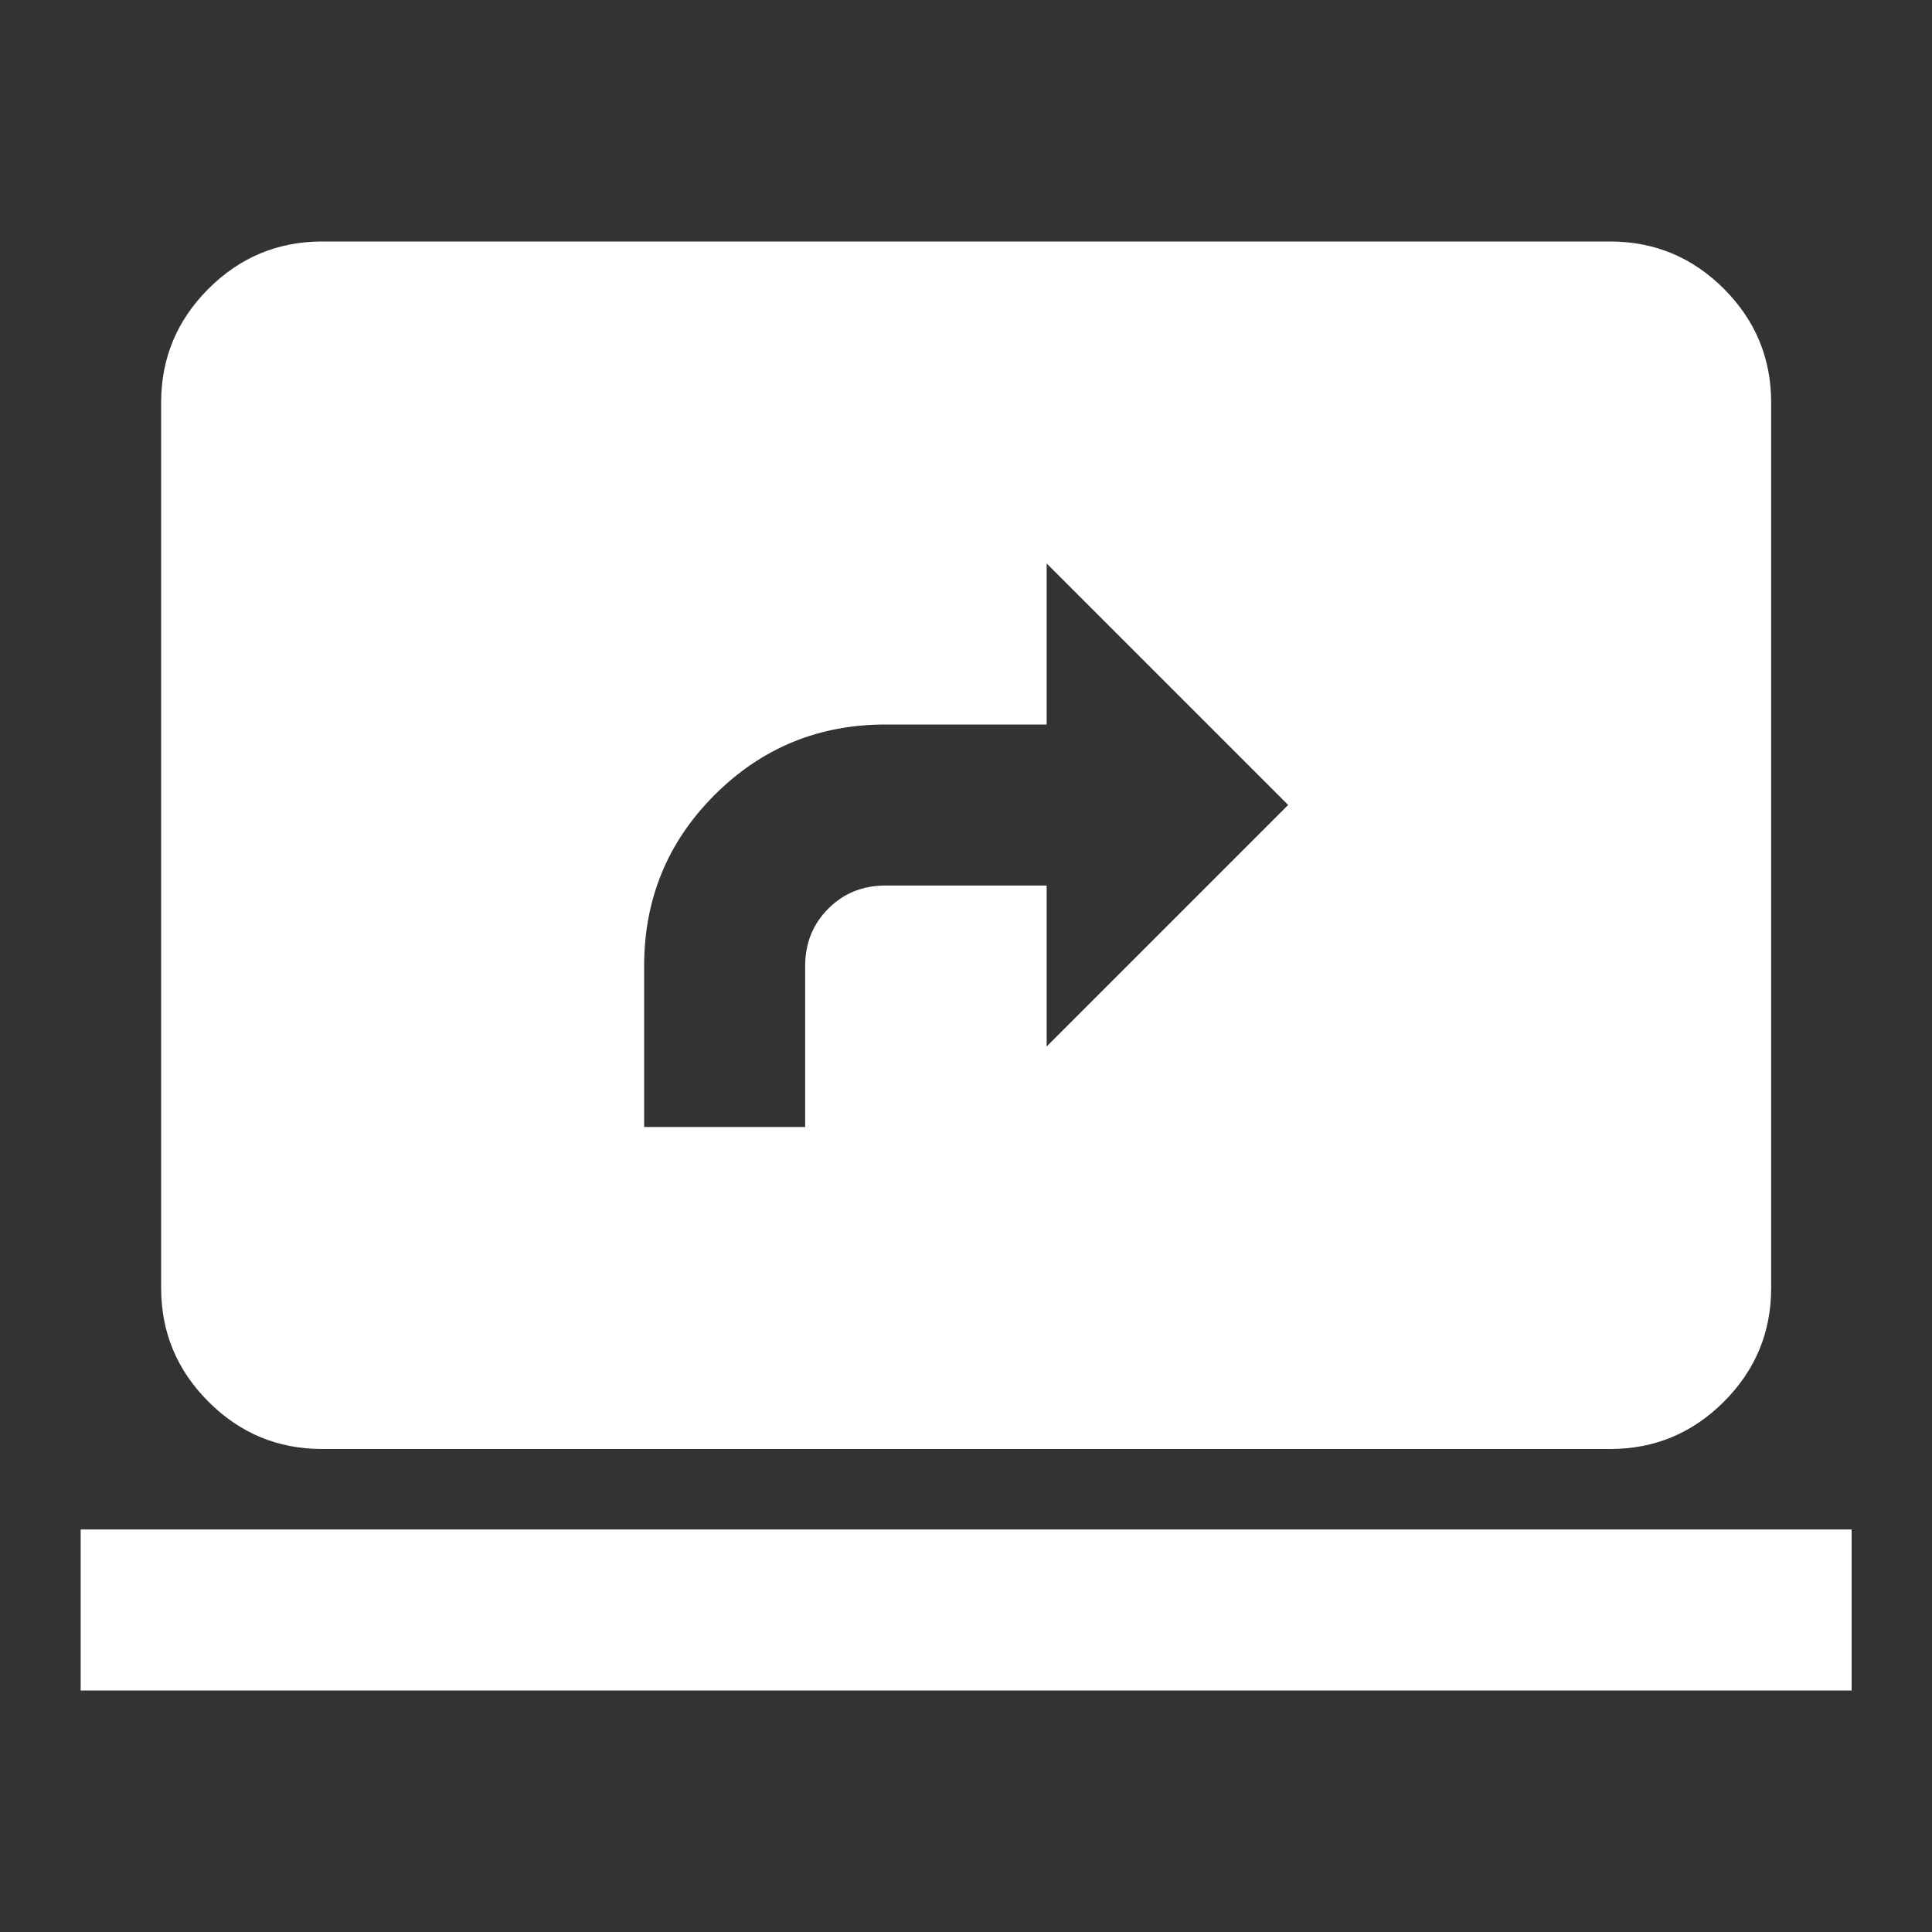<svg width="32" height="32" viewBox="0 0 32 32" fill="none" xmlns="http://www.w3.org/2000/svg">
<rect x="0" y="0" width="32" height="32" fill="#333333" stroke="none"/>
<mask id="mask0_16671_1176" style="mask-type:alpha" maskUnits="userSpaceOnUse" x="0" y="0" width="32" height="32">
<rect width="32" height="32" fill="#D9D9D9"/>
</mask>
<g mask="url(#mask0_16671_1176)">
<path d="M10.669 18.667H13.336V16C13.336 15.622 13.464 15.306 13.719 15.05C13.975 14.794 14.291 14.667 14.669 14.667H17.336V17.333L21.336 13.333L17.336 9.333V12H14.669C13.558 12 12.614 12.389 11.836 13.167C11.058 13.944 10.669 14.889 10.669 16V18.667ZM5.336 24C4.603 24 3.975 23.739 3.453 23.217C2.93 22.694 2.669 22.067 2.669 21.333V6.667C2.669 5.933 2.93 5.306 3.453 4.783C3.975 4.261 4.603 4 5.336 4H26.669C27.403 4 28.03 4.261 28.553 4.783C29.075 5.306 29.336 5.933 29.336 6.667V21.333C29.336 22.067 29.075 22.694 28.553 23.217C28.03 23.739 27.403 24 26.669 24H5.336ZM1.336 28V25.333H30.669V28H1.336Z" fill="white"/>
</g>
</svg>
